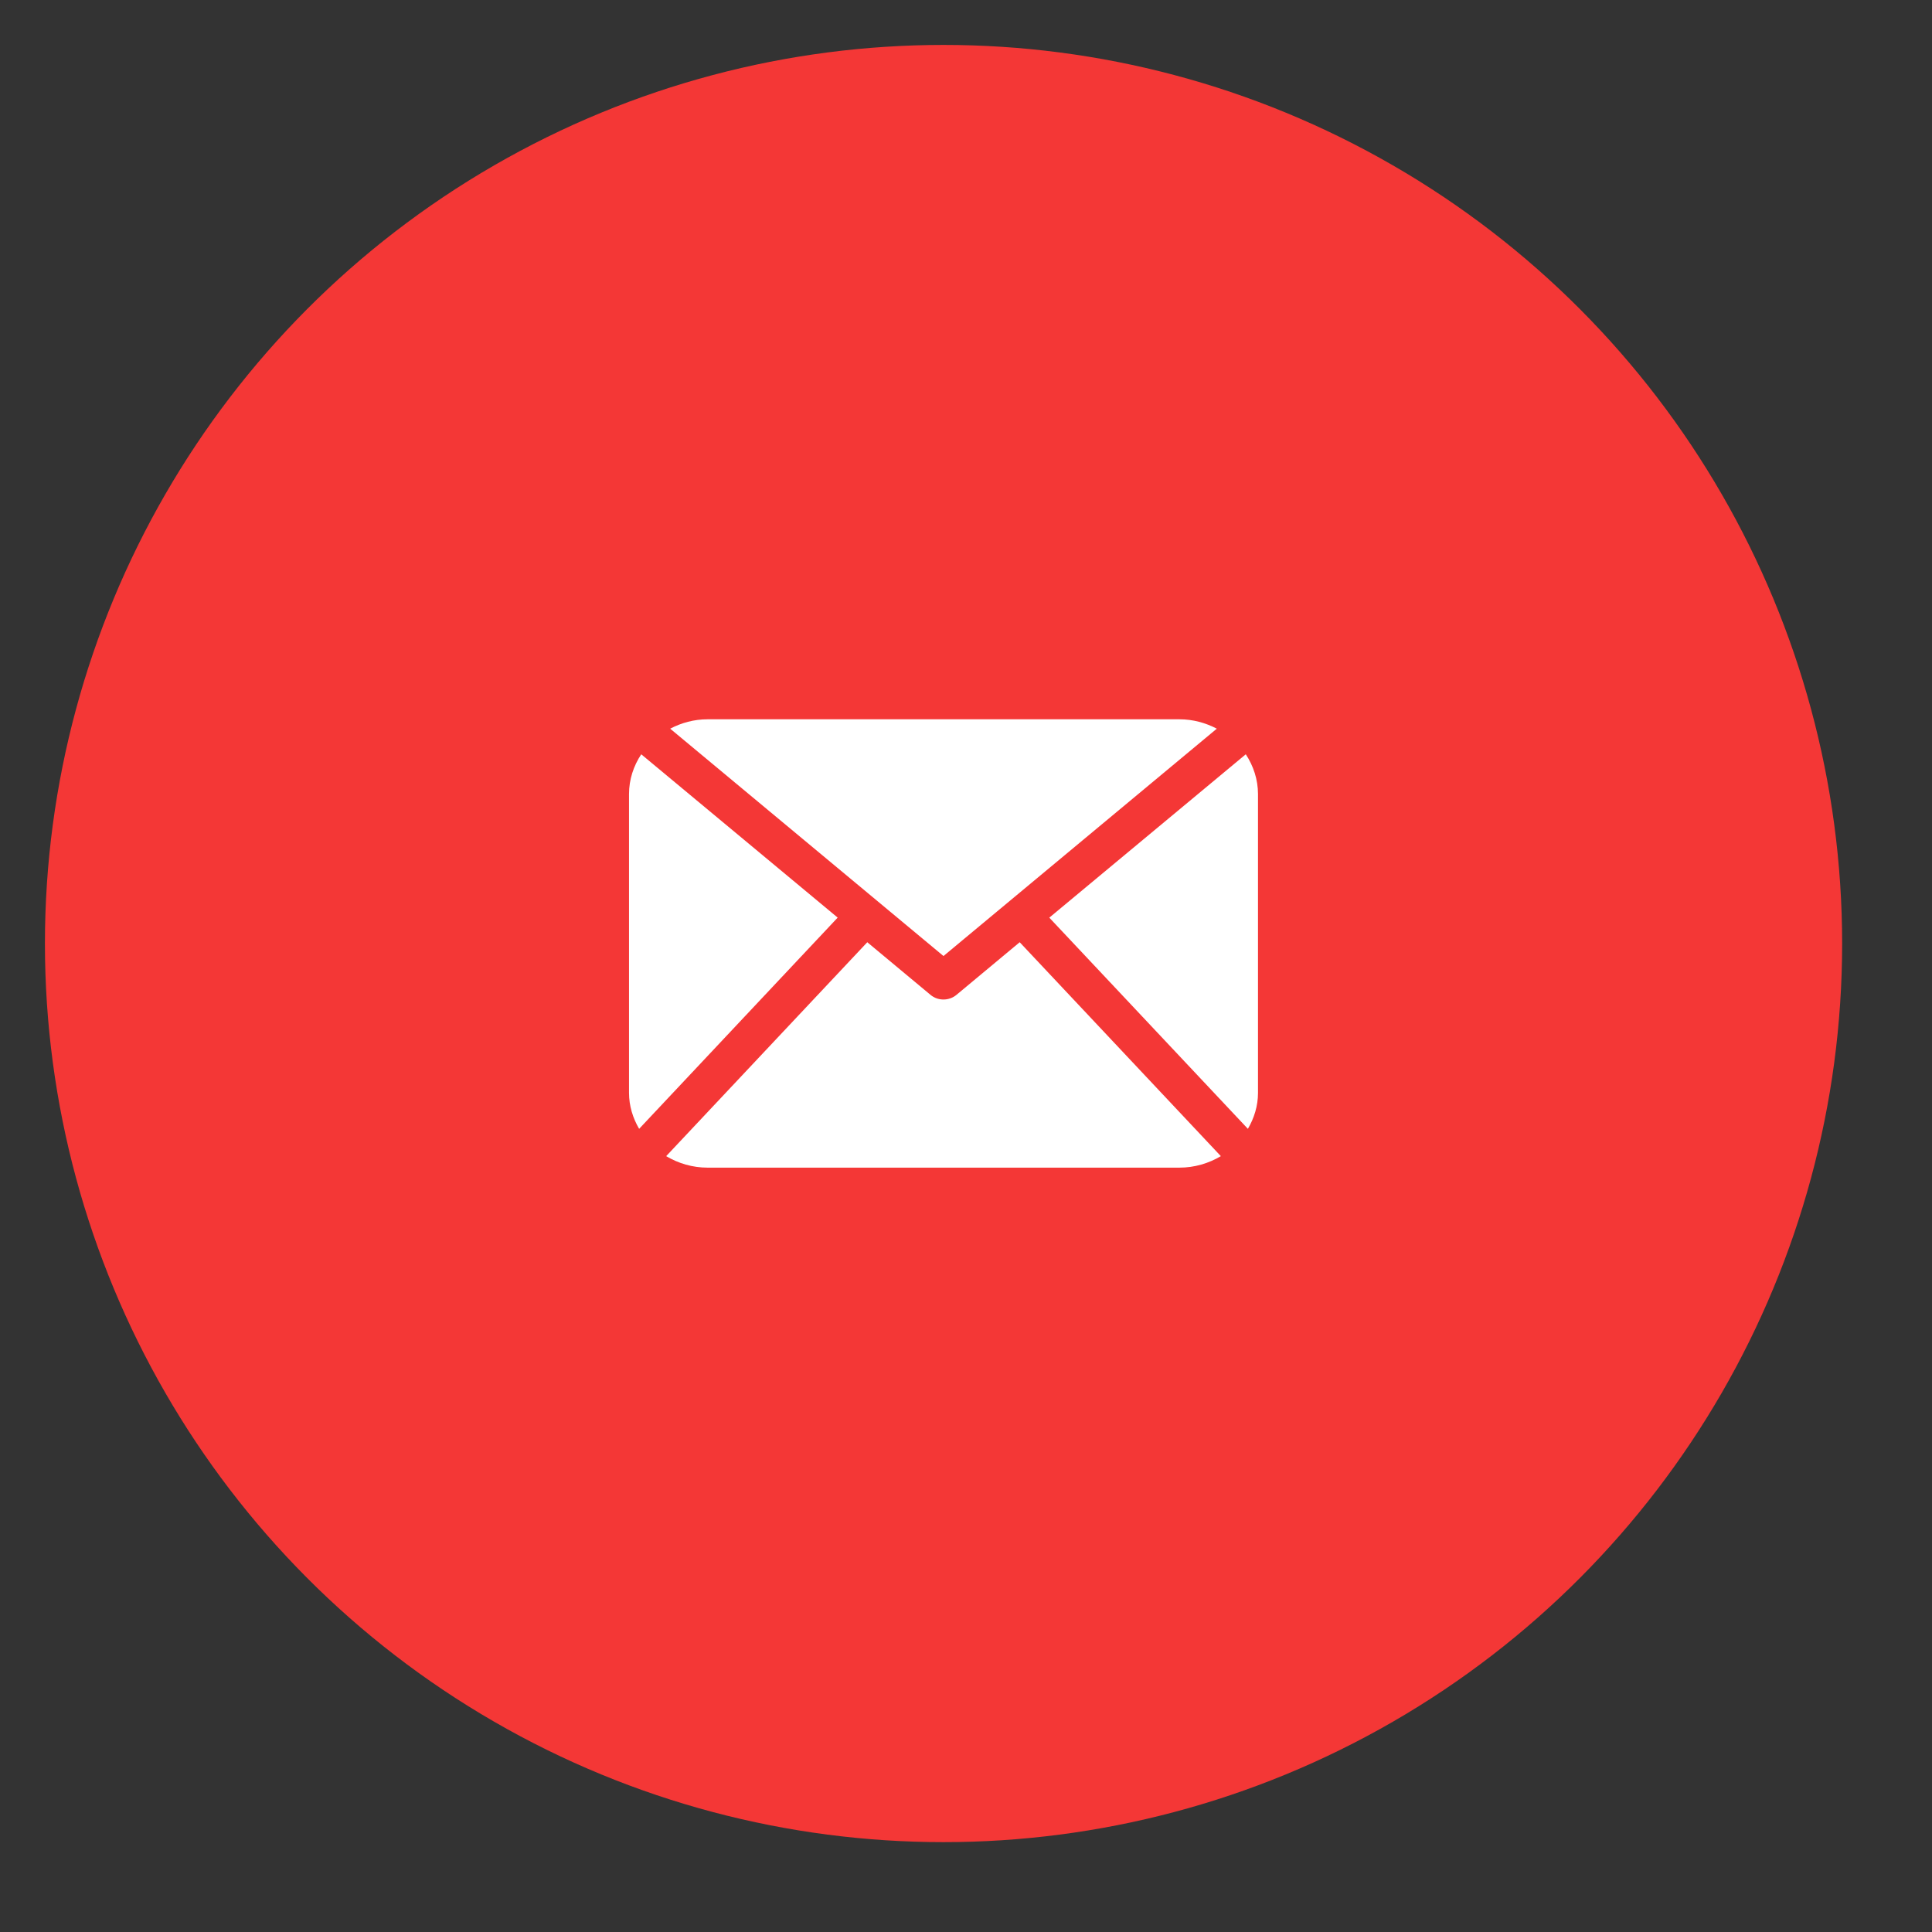 <?xml version="1.0" encoding="utf-8"?>
<!-- Generator: Adobe Illustrator 15.0.0, SVG Export Plug-In . SVG Version: 6.00 Build 0)  -->
<!DOCTYPE svg PUBLIC "-//W3C//DTD SVG 1.1//EN" "http://www.w3.org/Graphics/SVG/1.1/DTD/svg11.dtd">
<svg version="1.1" xmlns="http://www.w3.org/2000/svg" xmlns:xlink="http://www.w3.org/1999/xlink" x="0px" y="0px" width="43px"
	 height="43px" viewBox="0 0 43 43" enable-background="new 0 0 43 43" xml:space="preserve">
<rect x="0" y="0" width="43" height="43" fill="#333333" stroke="none"/>
<g id="Ellipse_1_copy_14_1_" enable-background="new    ">
	<g id="Ellipse_1_copy_14">
		<g>
			<circle fill="#F43736" cx="21" cy="21" r="20"/>
		</g>
	</g>
</g>
<g id="mail_copy_5_1_" enable-background="new    ">
	<g id="mail_copy_5">
		<g>
			<path fill="#FFFFFF" d="M27.082,16.218c-0.249-0.13-0.529-0.209-0.834-0.209H15.749c-0.304,0-0.584,0.079-0.833,0.209l6.083,5.06
				L27.082,16.218z M14.272,16.788C14.102,17.045,14,17.347,14,17.672v6.652c0,0.291,0.086,0.562,0.225,0.8l4.419-4.701
				L14.272,16.788z M21.287,22.143c-0.083,0.068-0.185,0.103-0.288,0.103s-0.206-0.034-0.288-0.103l-1.408-1.172l-4.476,4.761
				c0.268,0.16,0.583,0.256,0.922,0.256h10.499c0.341,0,0.655-0.096,0.924-0.256l-4.477-4.761L21.287,22.143z M27.727,16.788
				l-4.373,3.636l4.42,4.7c0.139-0.238,0.225-0.509,0.225-0.8v-6.652C27.998,17.347,27.896,17.045,27.727,16.788z"/>
		</g>
	</g>
</g>
</svg>
